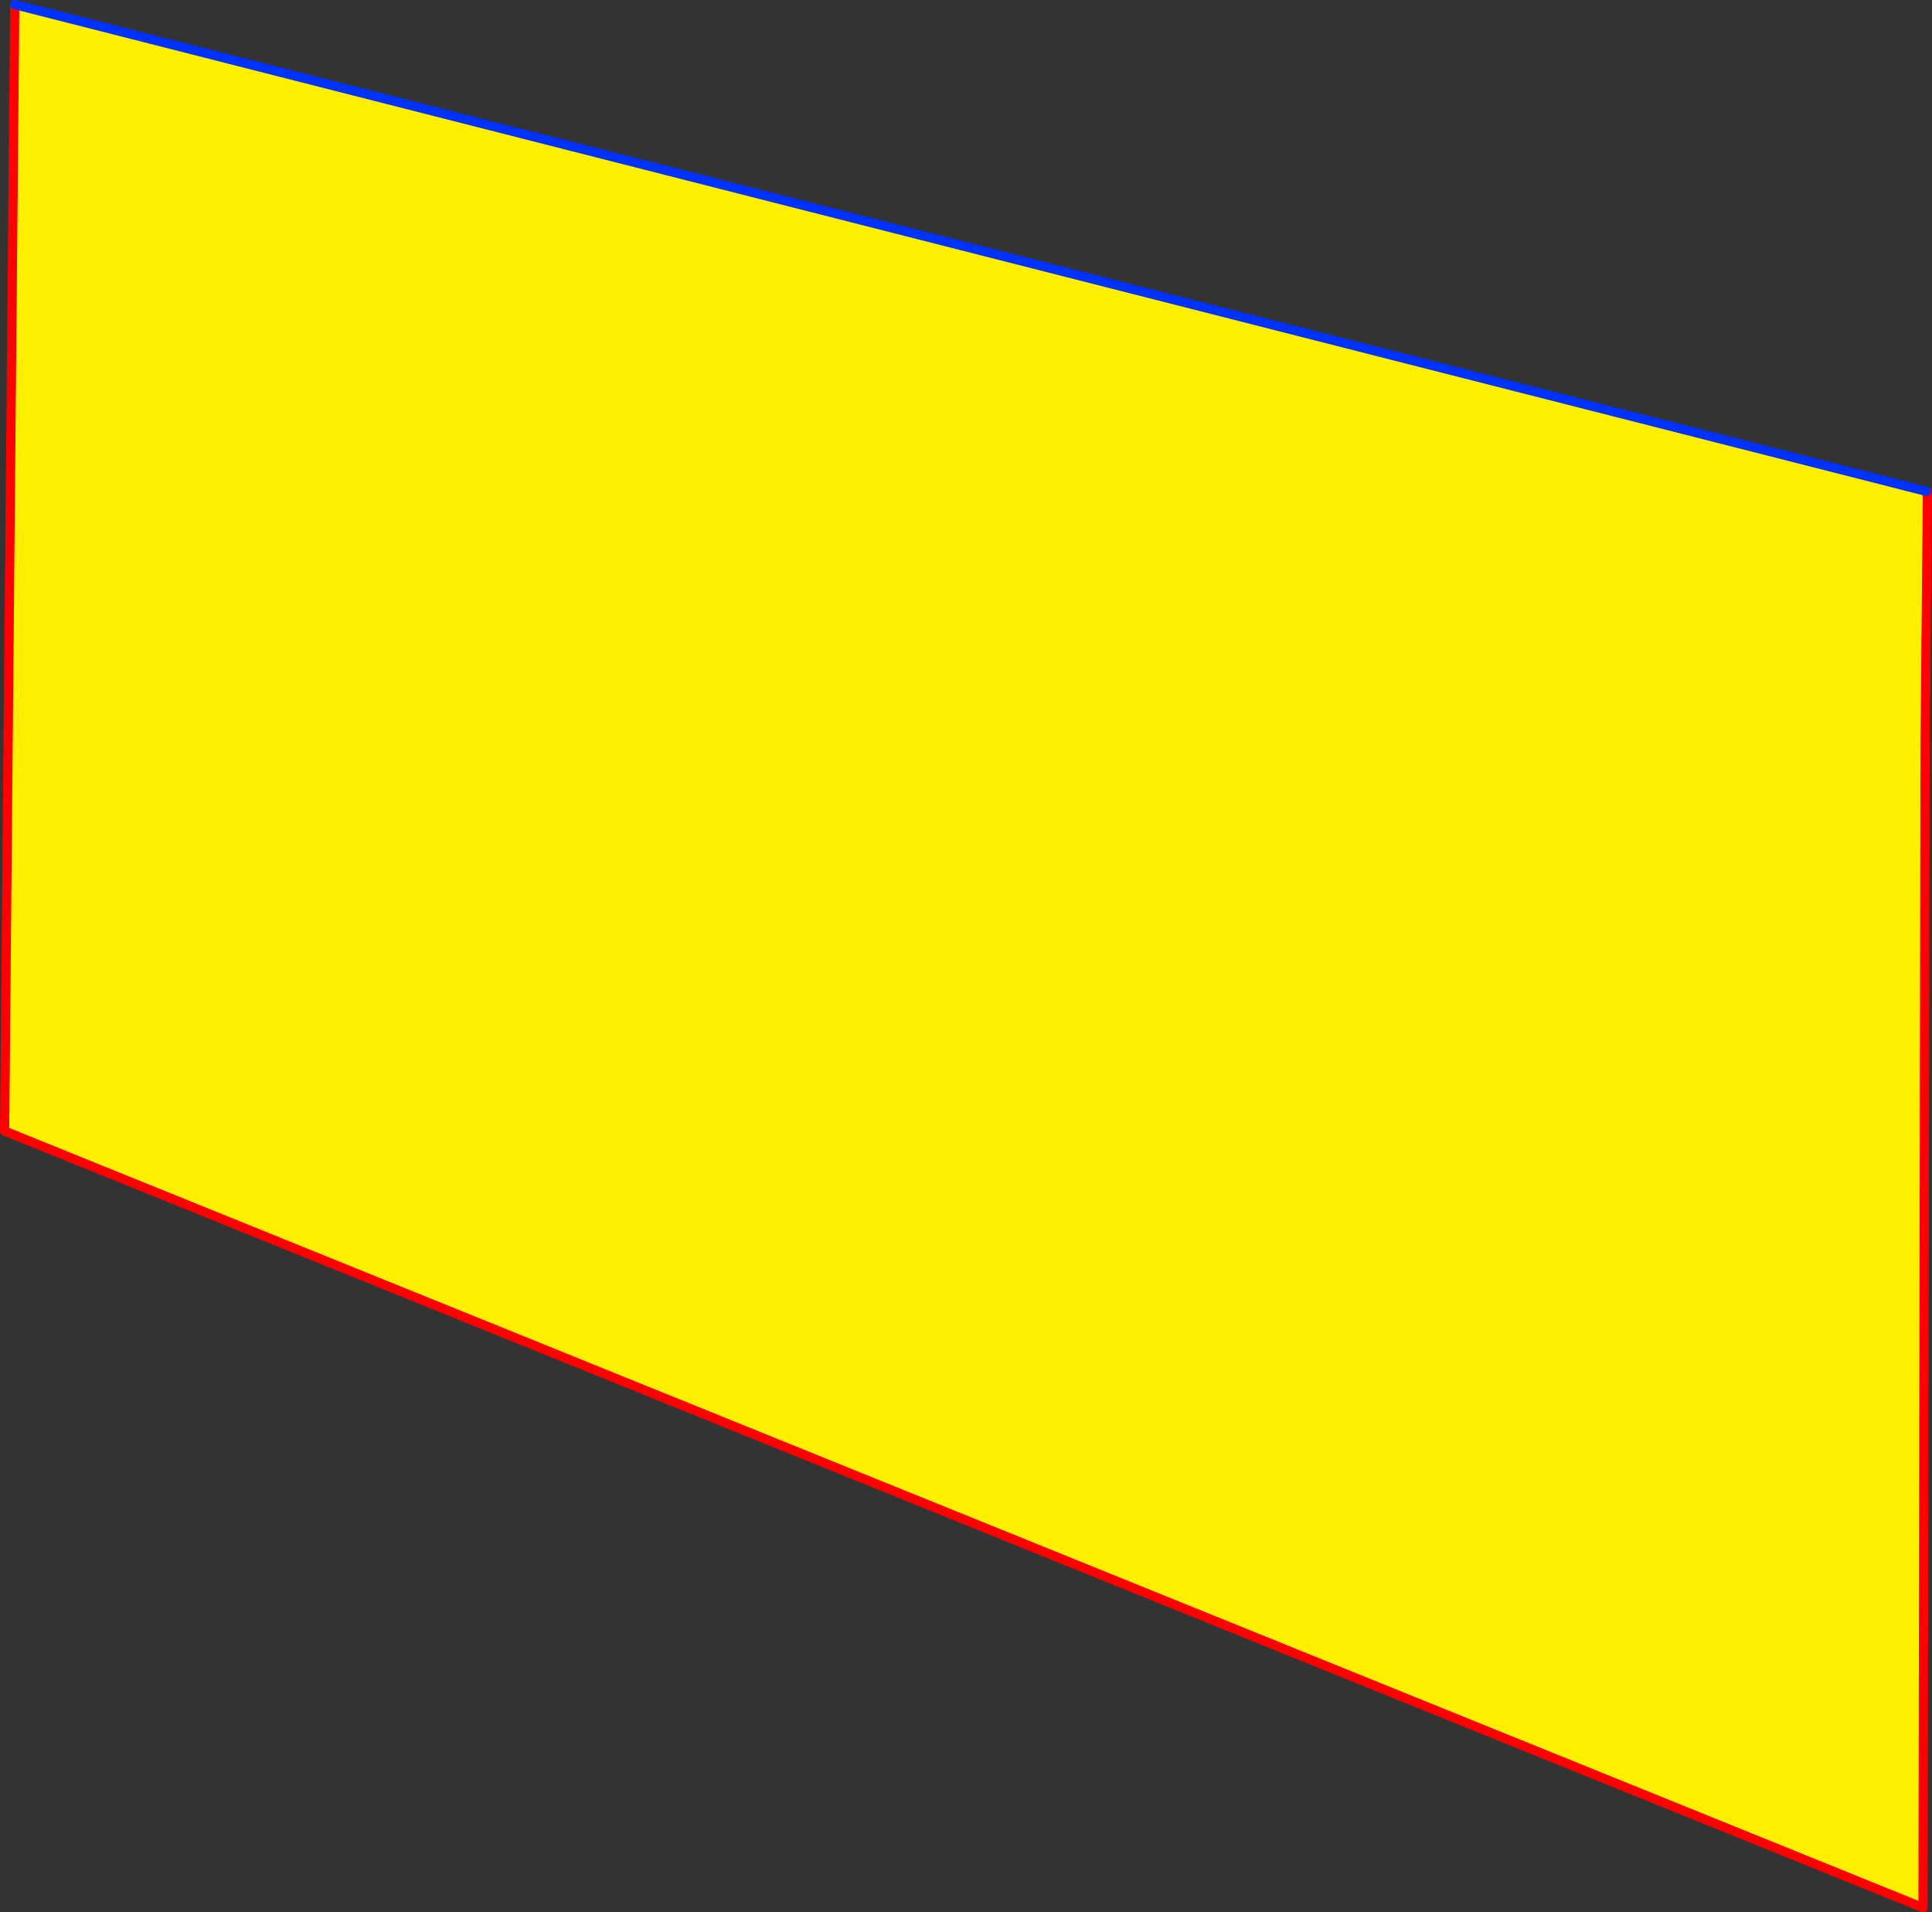 <?xml version="1.0" encoding="UTF-8" standalone="no"?>
<svg xmlns:xlink="http://www.w3.org/1999/xlink" height="414.9px" width="419.2px" xmlns="http://www.w3.org/2000/svg">
  <rect width="100%" height="100%" fill="#333333" stroke="none"/>
  <g transform="matrix(1.0, 0.0, 0.0, 1.0, 209.6, 207.45)">
    <path d="M208.35 -100.85 L208.45 -100.8 208.6 -99.4 208.1 -45.9 207.65 206.45 -208.6 37.95 -206.4 -206.45 208.35 -100.85" fill="#fff000" fill-rule="evenodd" stroke="none"/>
    <path d="M-206.4 -206.45 L-208.6 37.95 207.65 206.45 208.1 -45.9 208.6 -99.4 208.45 -100.8 208.35 -100.85" fill="none" stroke="#ff0000" stroke-linecap="round" stroke-linejoin="round" stroke-width="2.0"/>
    <path d="M208.35 -100.85 L-206.4 -206.45 Z" fill="none" stroke="#0032ff" stroke-linecap="round" stroke-linejoin="round" stroke-width="2.0"/>
  </g>
</svg>
